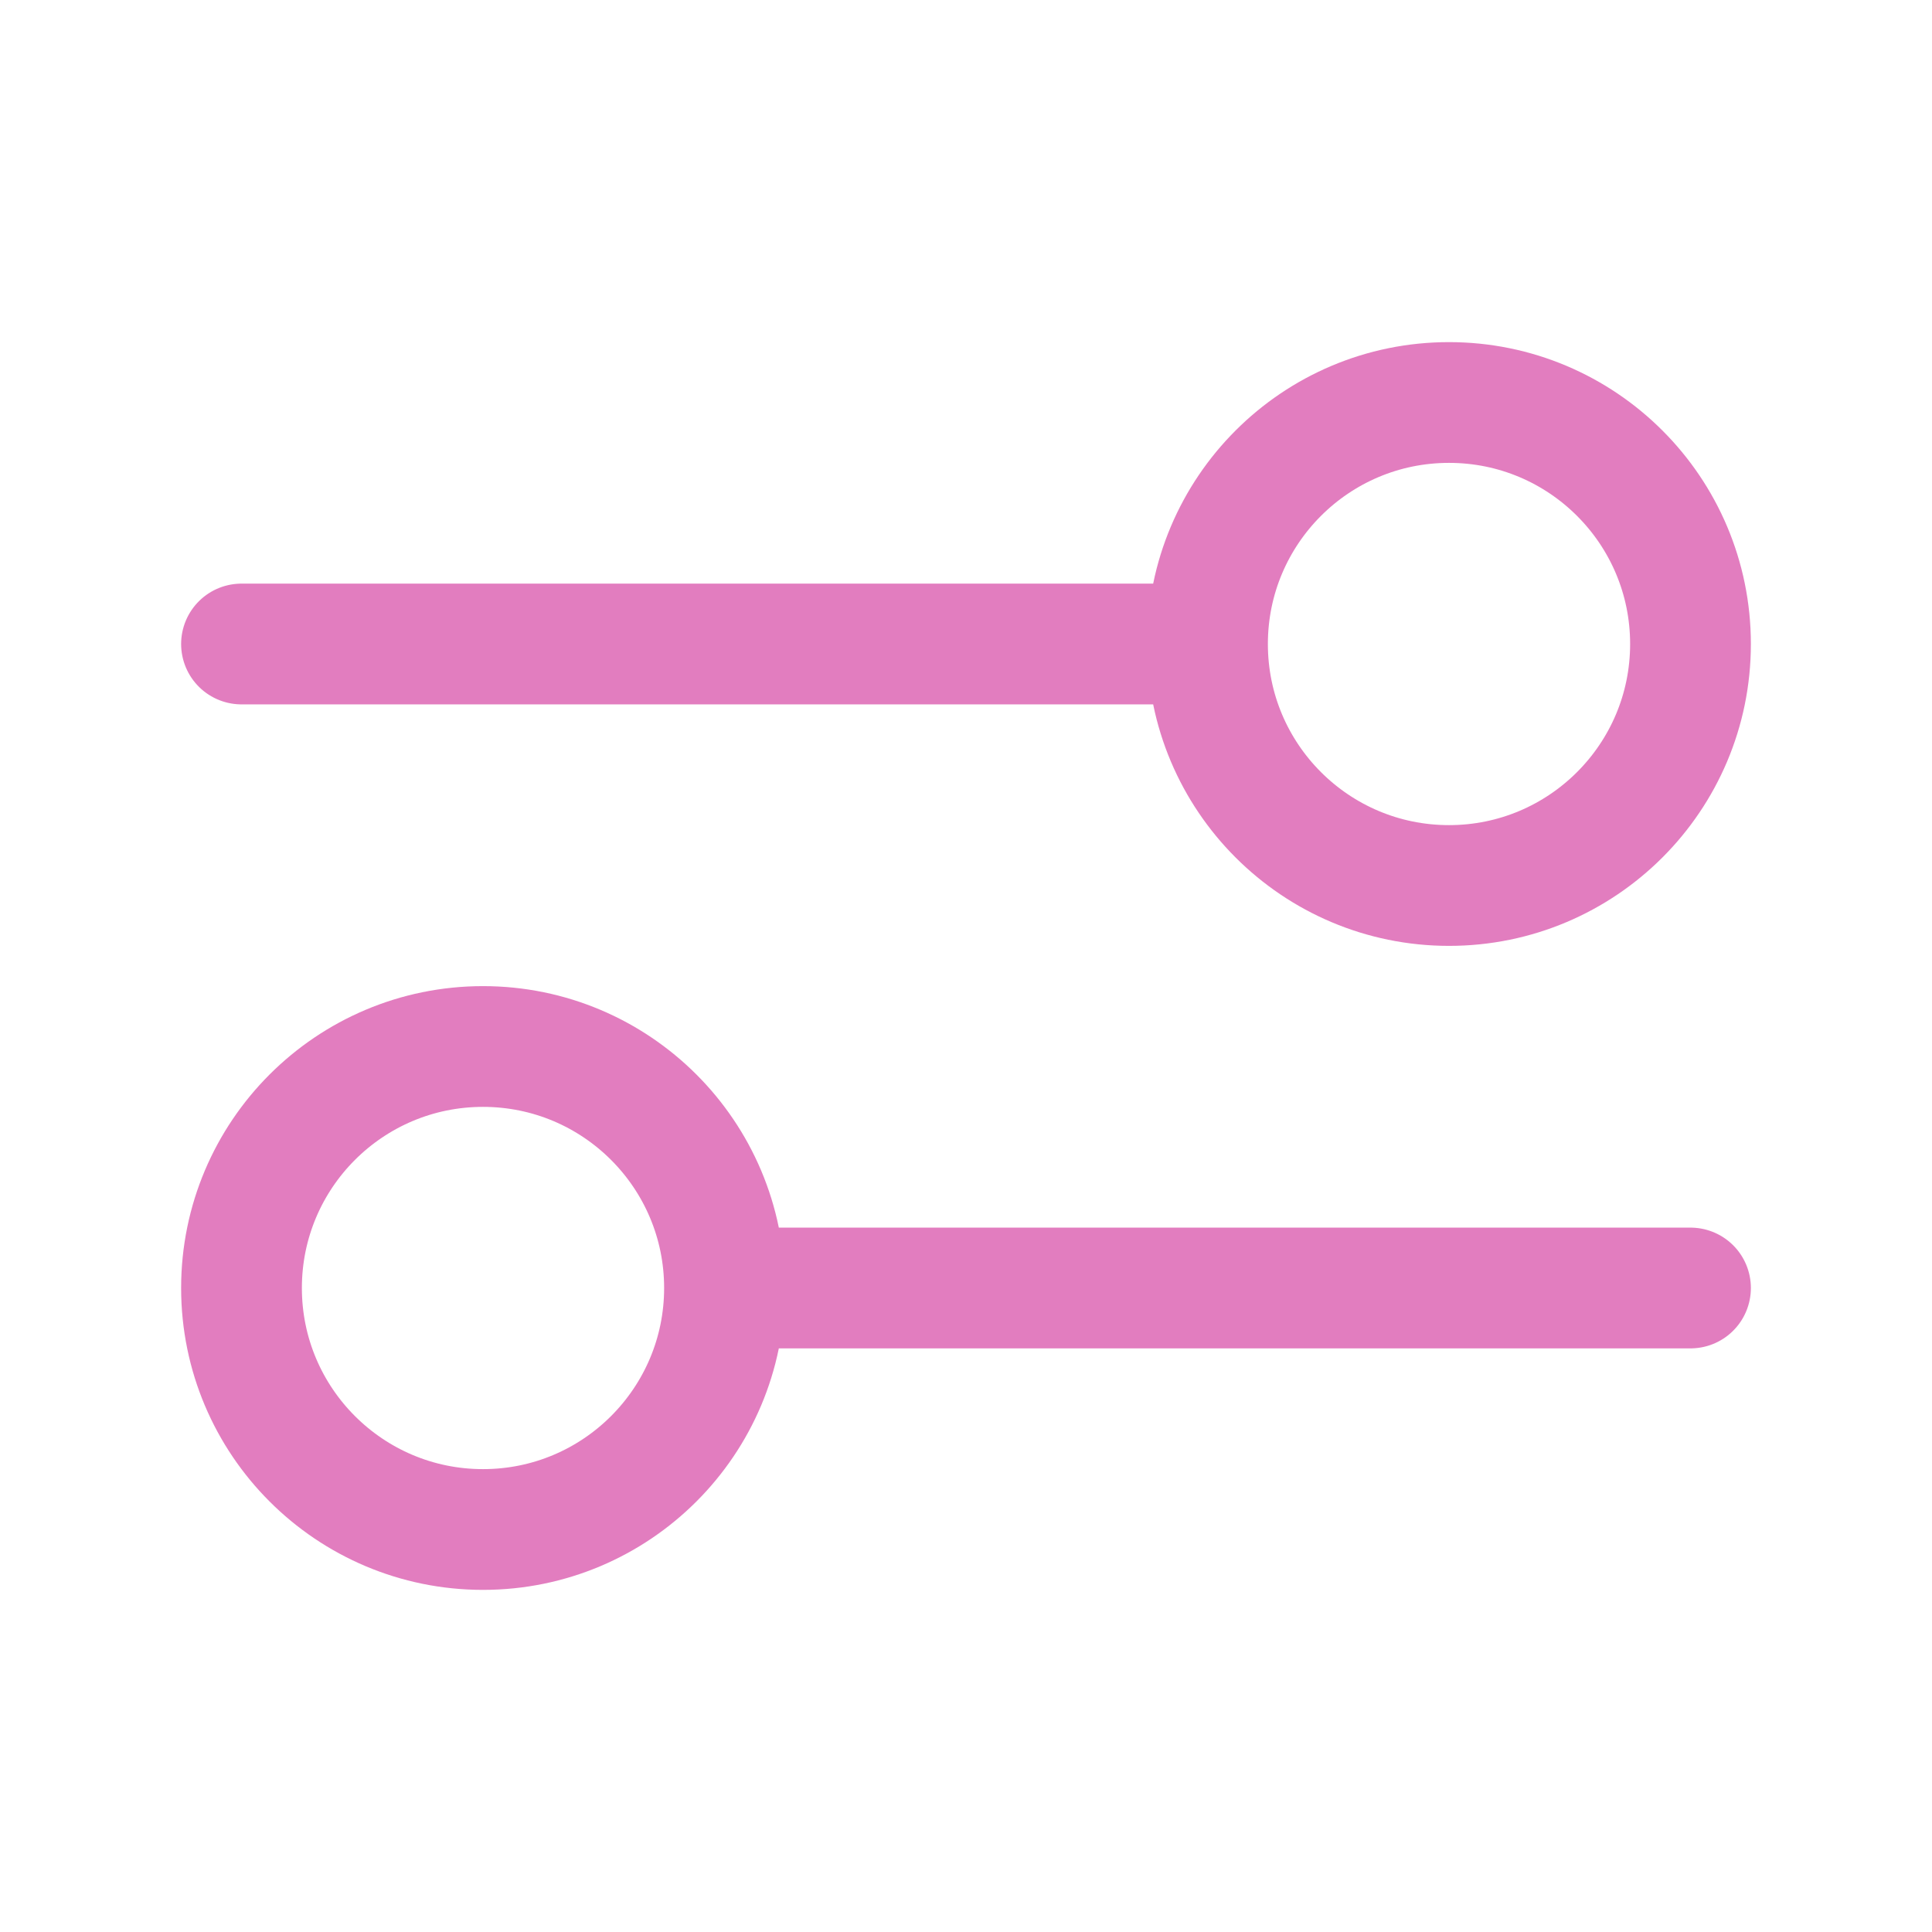 <svg width="30" height="30" viewBox="0 0 30 30" fill="none" xmlns="http://www.w3.org/2000/svg">
<path d="M3.75 10L18.75 10M18.75 10C18.75 12.071 20.429 13.75 22.5 13.75C24.571 13.75 26.25 12.071 26.25 10C26.25 7.929 24.571 6.25 22.5 6.25C20.429 6.25 18.75 7.929 18.75 10ZM11.25 20L26.25 20M11.25 20C11.25 22.071 9.571 23.75 7.5 23.75C5.429 23.75 3.75 22.071 3.75 20C3.75 17.929 5.429 16.25 7.5 16.25C9.571 16.25 11.25 17.929 11.25 20Z" stroke="#E27DBF" stroke-width="1.875" stroke-linecap="round" stroke-linejoin="round"/>
</svg>
